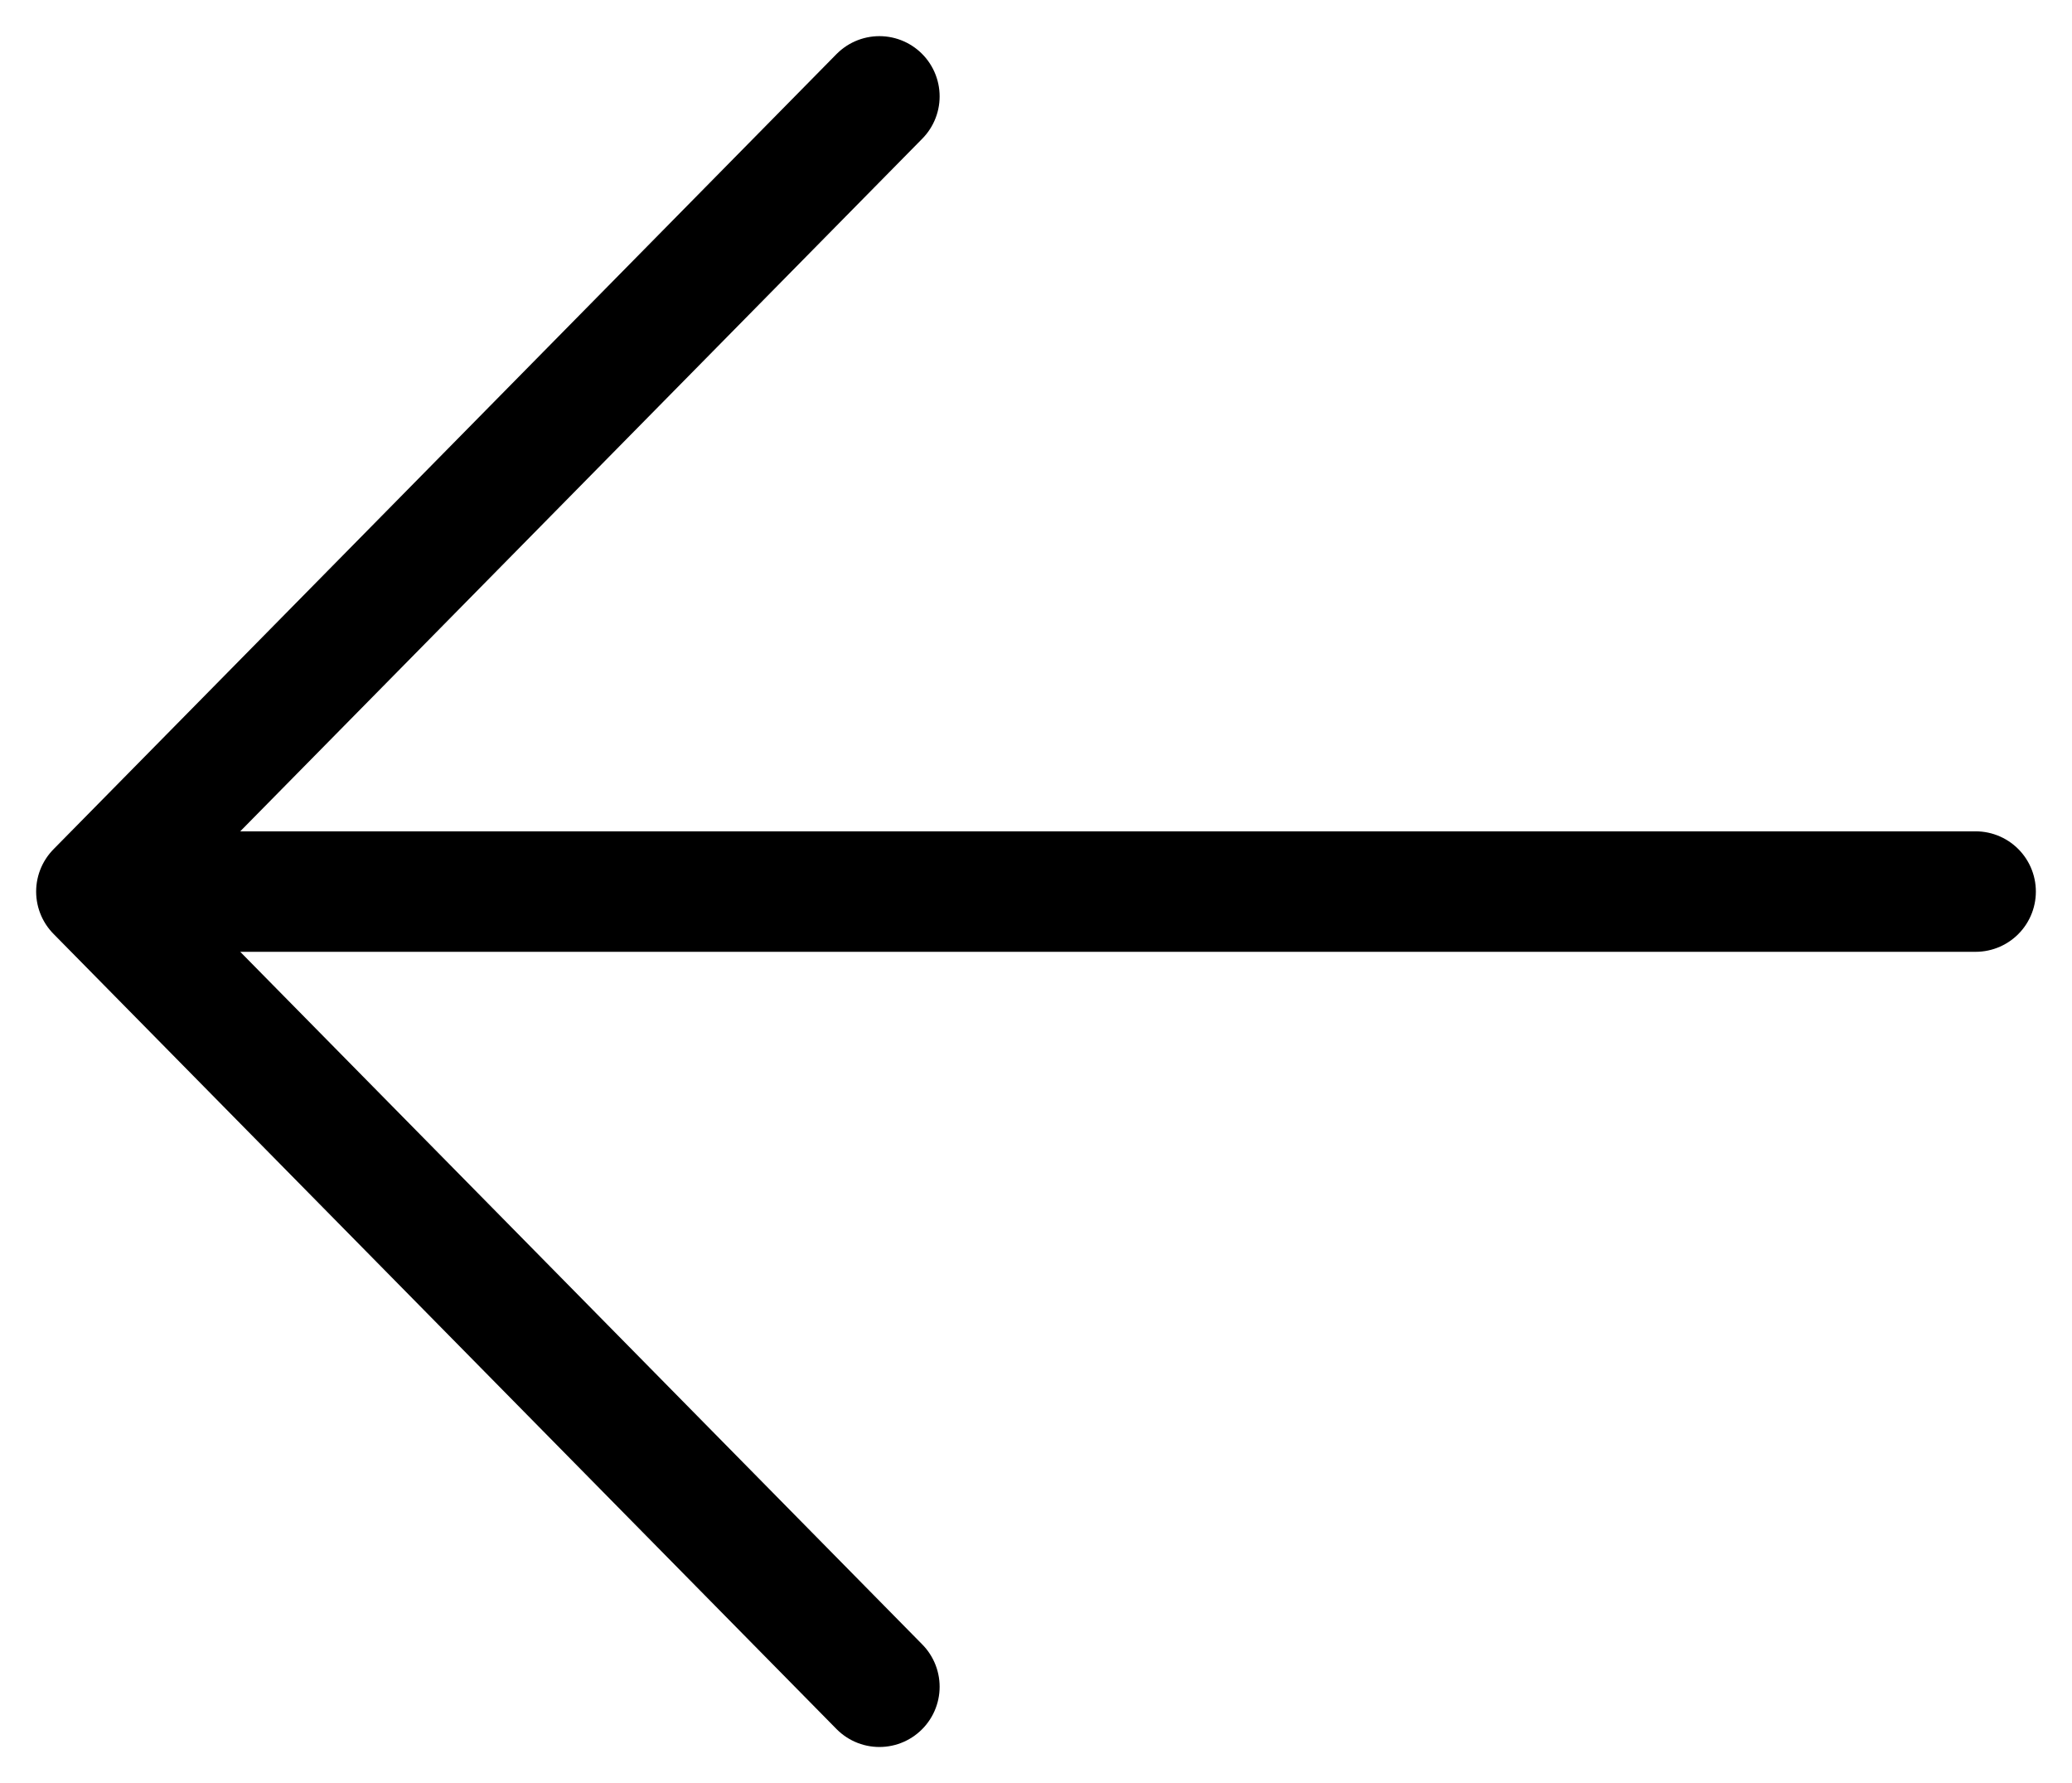 <svg xmlns="http://www.w3.org/2000/svg" width="43" height="37" viewBox="0 0 43 37" fill="none">
  <path d="M41 18.5L2 18.5M2 18.5L18.25 35M2 18.5L18.25 2" stroke="black" stroke-width="2.5" stroke-linecap="round" stroke-linejoin="round"/>
</svg>